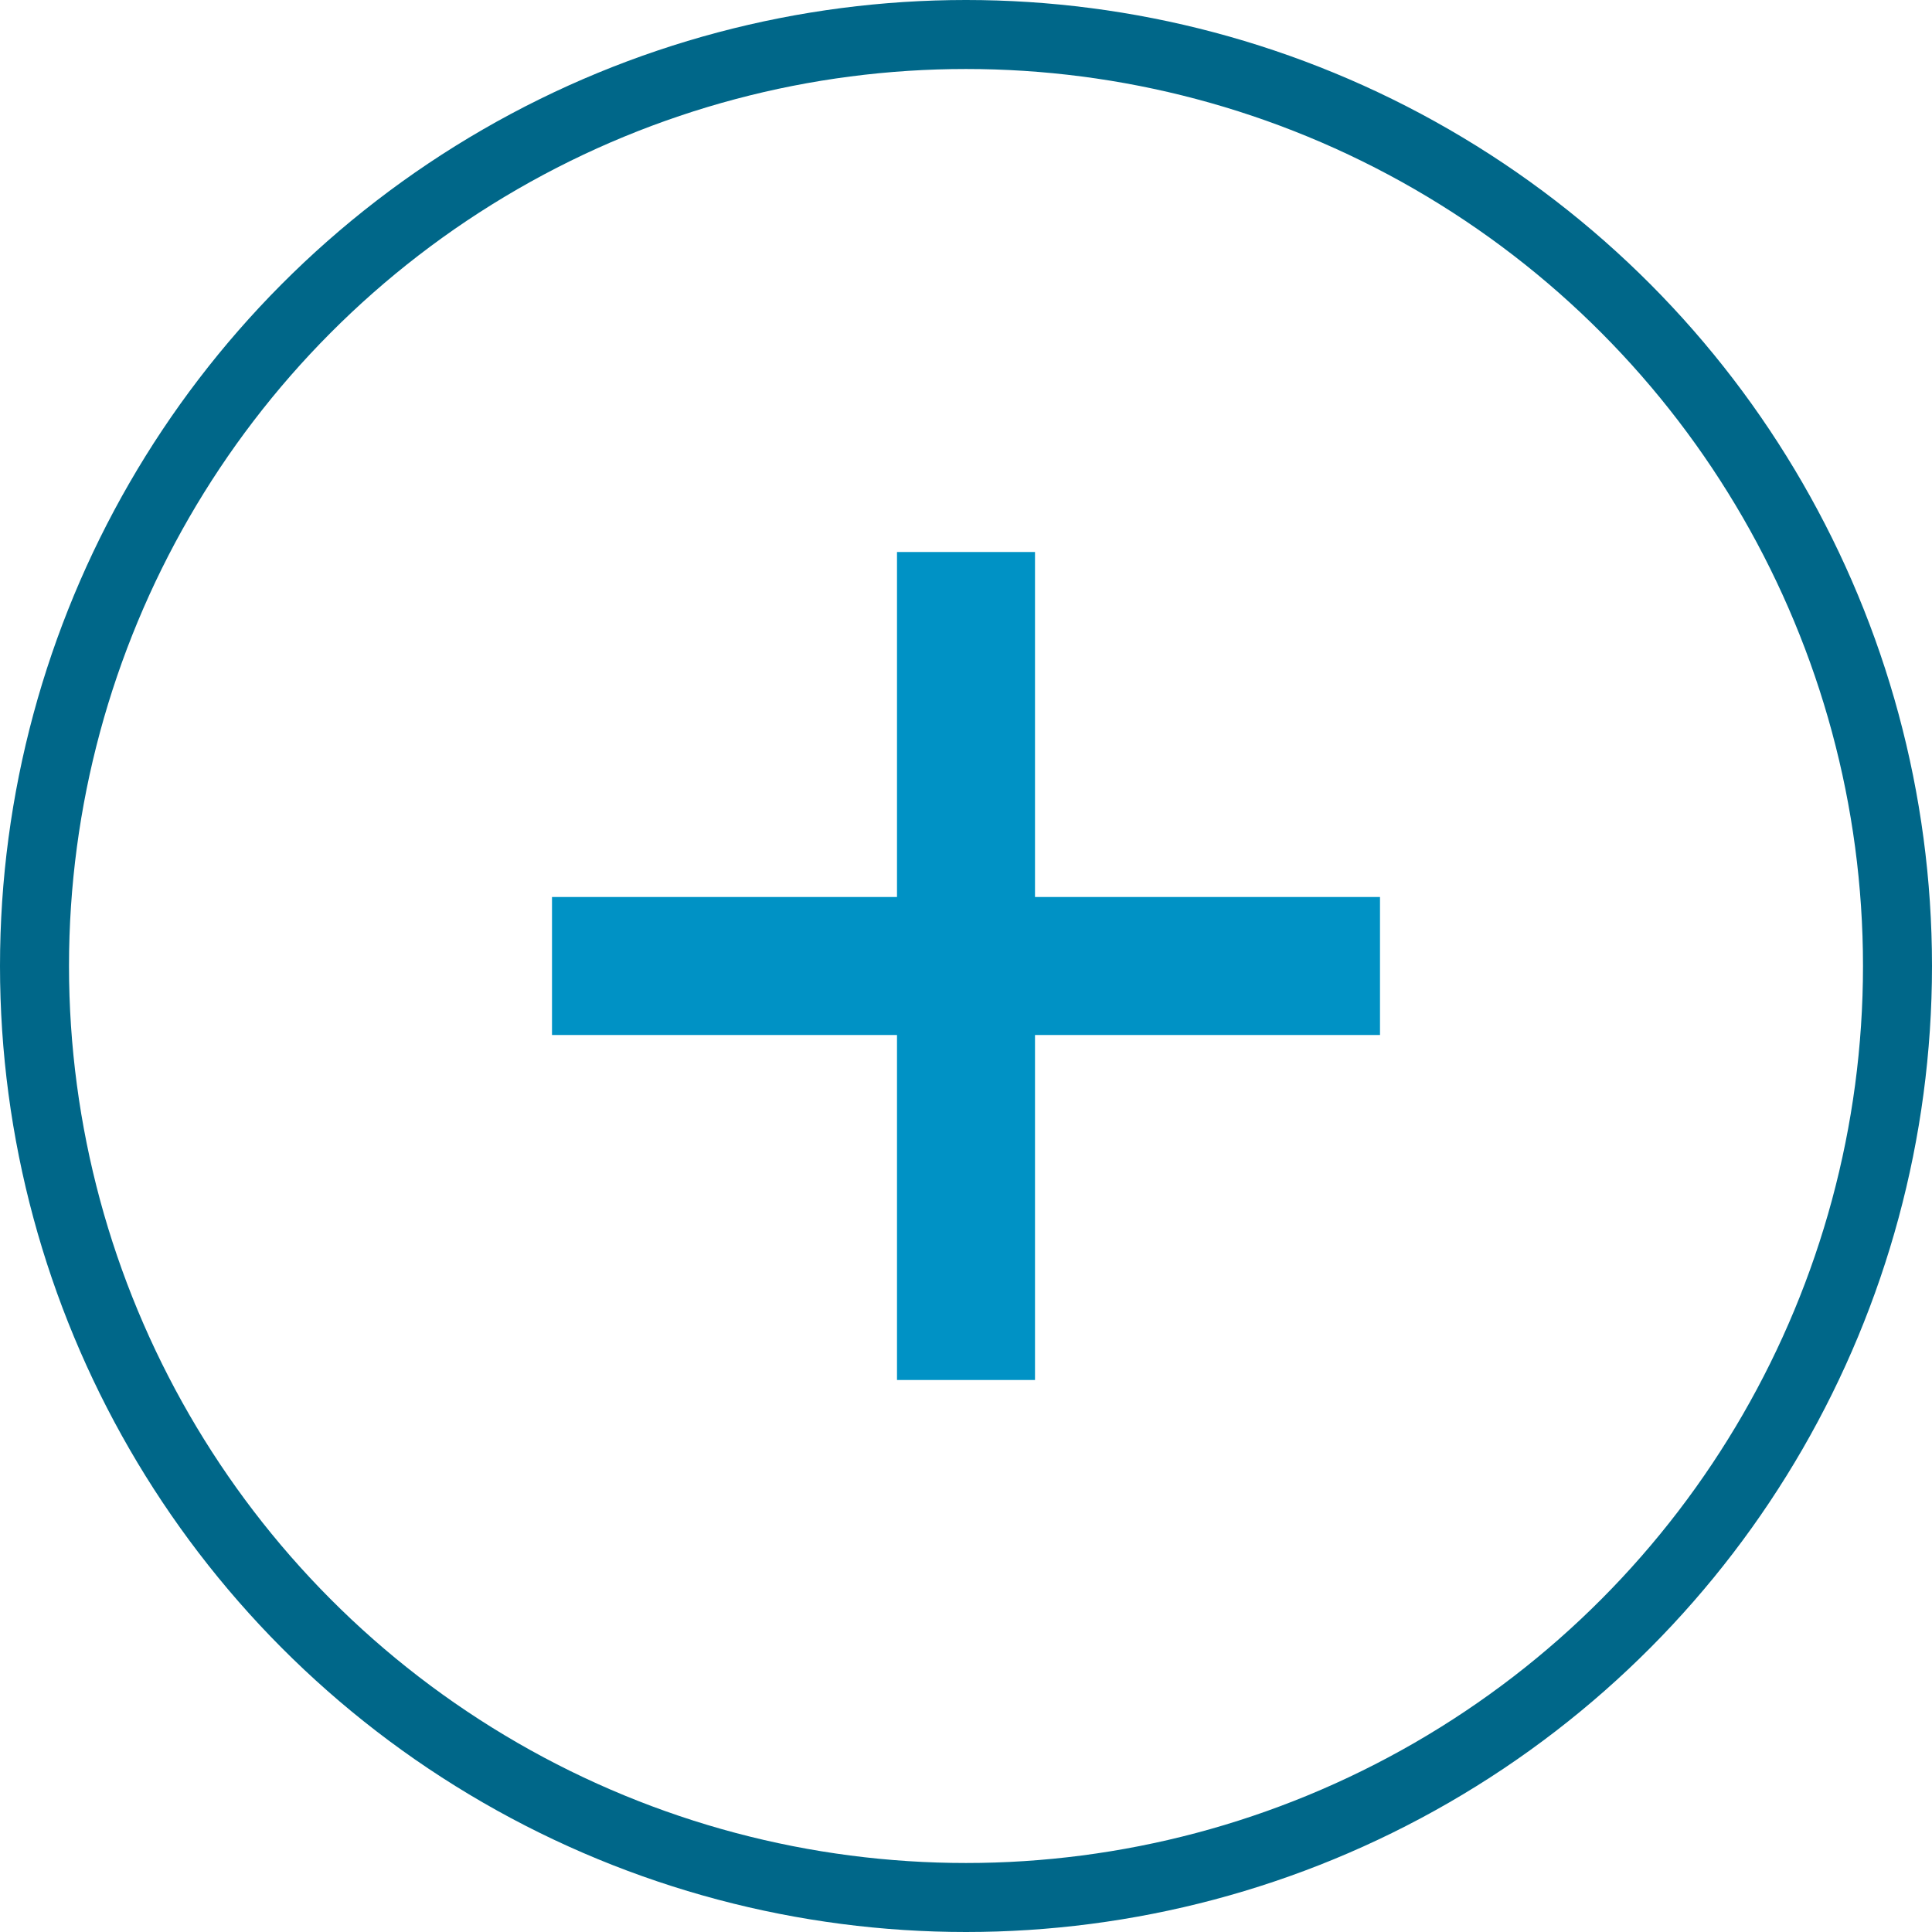 <svg width="28" height="28" viewBox="0 0 28 28" fill="none" xmlns="http://www.w3.org/2000/svg">
<circle cx="14" cy="14" r="13.5" stroke="#006789"/>
<path d="M8 14H20" stroke="#0092C5" stroke-width="2"/>
<path d="M14 20L14 8" stroke="#0092C5" stroke-width="2"/>
</svg>
